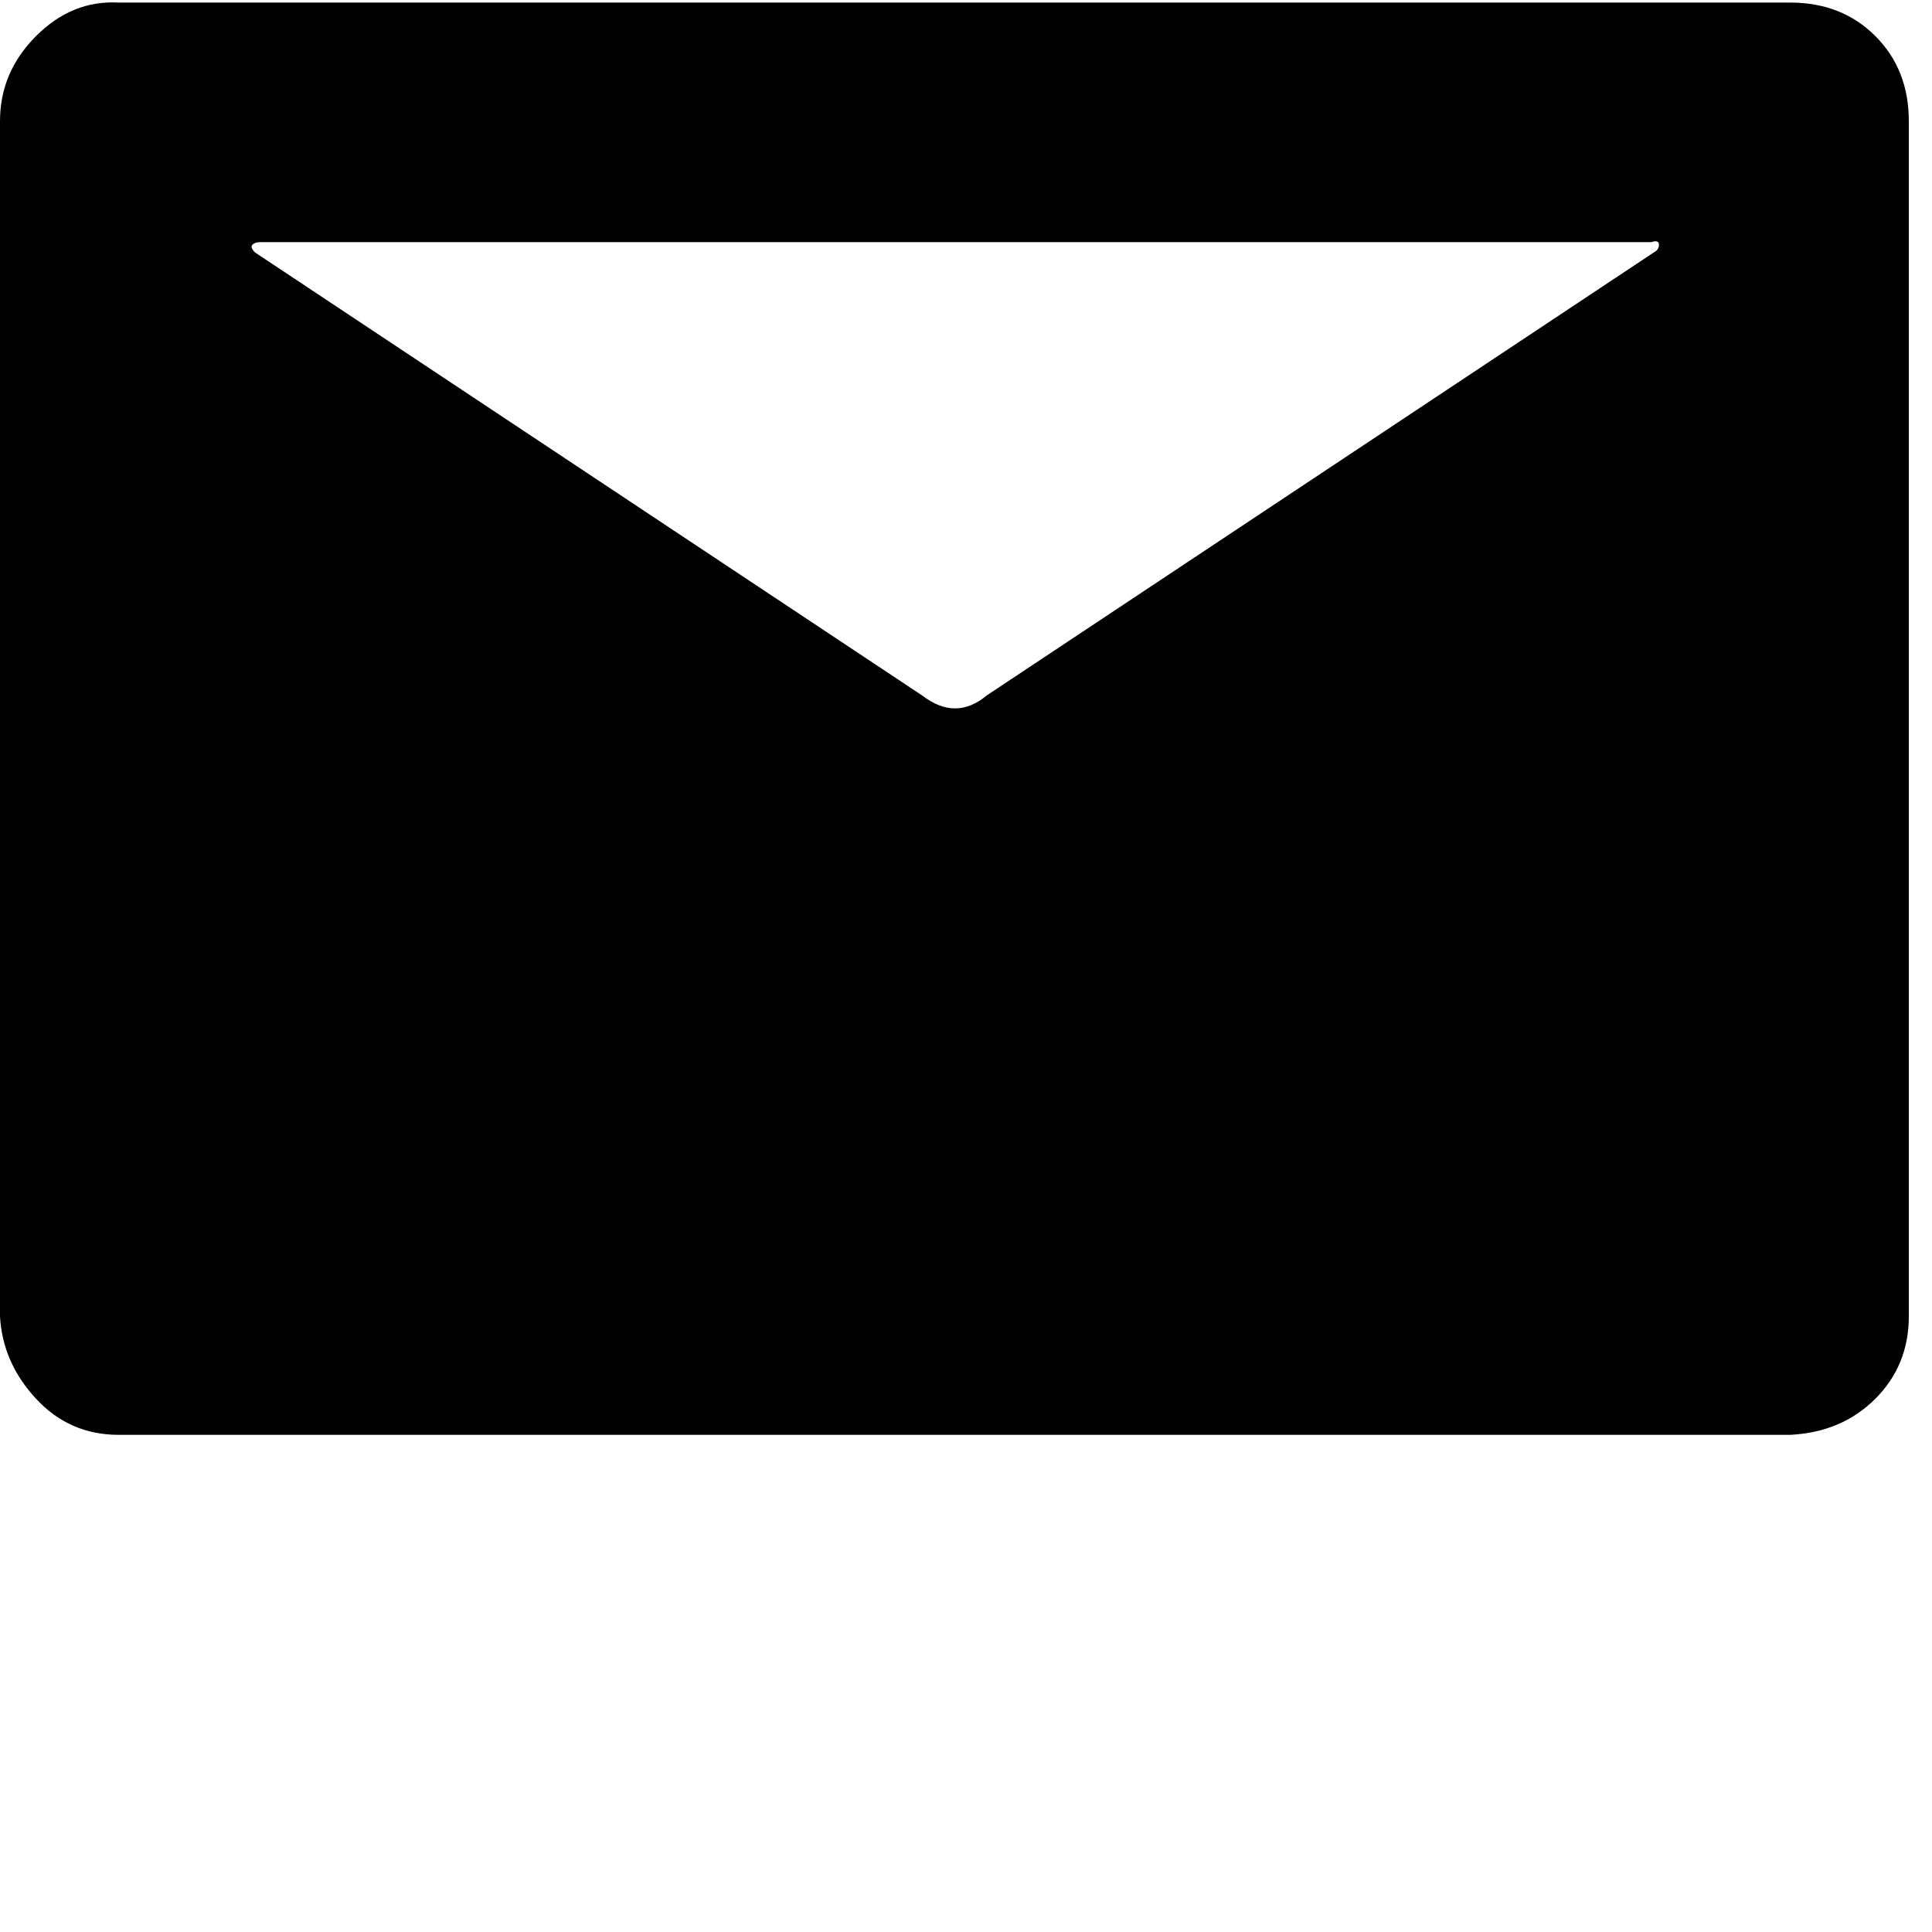 <svg xmlns="http://www.w3.org/2000/svg" width="512" height="512" viewBox="0 0 750 750"><path fill="#000000" d="M695 1q20 0 33 13t13 33v464q0 19-13 32t-33 14H46q-19 0-32-14T0 511V47q0-19 14-33T46 1h649zm-53 97q2-1 2-3t-3-1H101q-2 0-3 1t1 3l259 172q13 10 25 0z"/></svg>